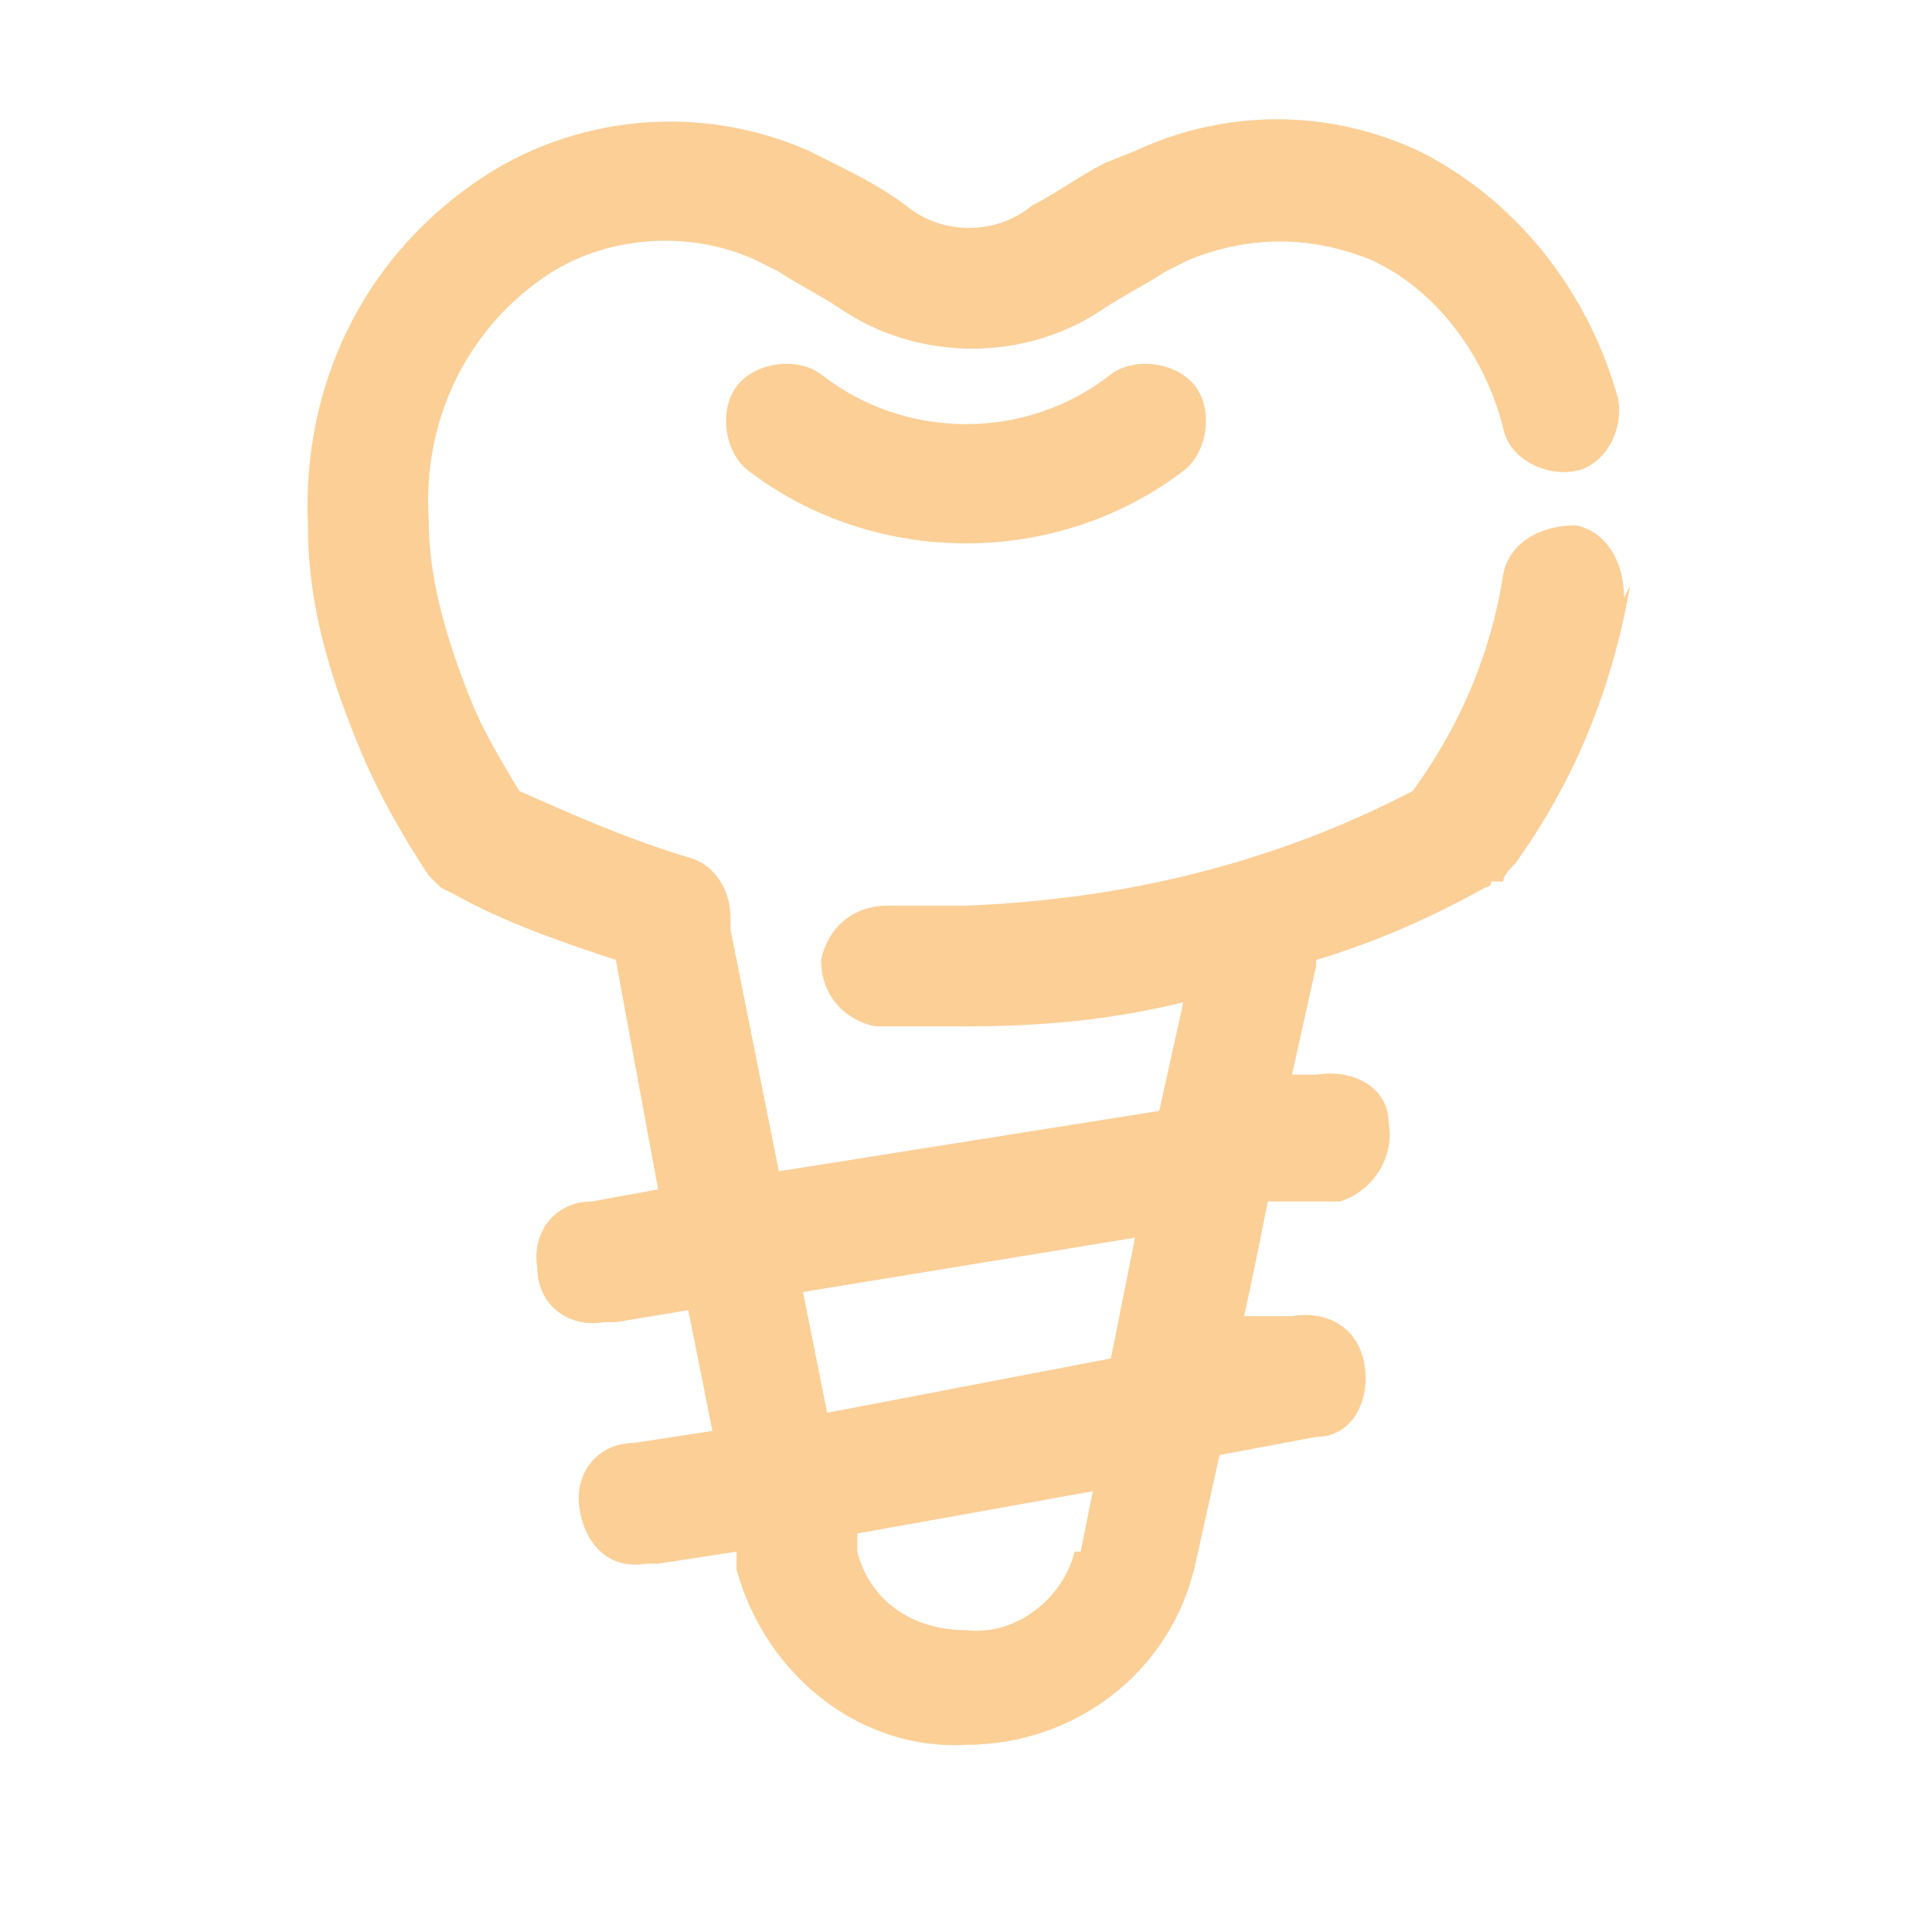<?xml version="1.0" encoding="UTF-8"?>
<svg id="Camada_1" xmlns="http://www.w3.org/2000/svg" version="1.1" viewBox="0 0 32 32">
  <!-- Generator: Adobe Illustrator 29.4.0, SVG Export Plug-In . SVG Version: 2.1.0 Build 152)  -->
  <defs>
    <style>
      .st0 {
        fill: #fccf97;
      }
    </style>
  </defs>
  <g id="implant">
    <path class="st0" d="M26.9,9.9c0-.6-.3-1.1-.8-1.2-.6,0-1.1.3-1.2.8-.2,1.3-.7,2.5-1.5,3.6-2.3,1.2-4.8,1.8-7.4,1.9-.4,0-.9,0-1.3,0-.6,0-1,.4-1.1.9,0,.6.4,1,.9,1.1h0c.5,0,1,0,1.5,0,1.2,0,2.4-.1,3.6-.4l-.4,1.8-6.3,1-.8-4c0,0,0-.1,0-.2,0-.5-.3-.9-.7-1-1-.3-1.9-.7-2.8-1.1-.3-.5-.6-1-.8-1.5-.4-1-.7-2-.7-3-.1-1.6.6-3.1,1.9-4,1-.7,2.4-.8,3.5-.3l.4.2c.3.2.7.4,1,.6,1.3.9,3.1.9,4.4,0,.3-.2.7-.4,1-.6l.4-.2c1-.4,2-.4,3,0,1.1.5,1.9,1.6,2.2,2.8.1.5.7.8,1.2.7,0,0,0,0,0,0,.5-.1.8-.7.7-1.2-.5-1.8-1.7-3.3-3.3-4.1-1.5-.7-3.2-.7-4.7,0l-.5.2c-.4.2-.8.5-1.2.7-.6.5-1.5.5-2.1,0-.4-.3-.8-.5-1.2-.7l-.4-.2c-1.8-.8-3.9-.6-5.5.5-1.9,1.3-2.9,3.4-2.8,5.7h0c0,1.4.4,2.6.9,3.8.3.7.7,1.4,1.1,2,0,0,.1.1.2.2h0s0,0,0,0c0,0,0,0,.2.1.9.5,1.8.8,2.7,1.1l.7,3.8-1.1.2c-.6,0-1,.5-.9,1.1,0,.6.5,1,1.1.9h.2l1.2-.2.4,2-1.3.2c-.6,0-1,.5-.9,1.1s.5,1,1.1.9h.2l1.3-.2v.3c.5,1.8,2.1,3,3.8,2.9,1.8,0,3.4-1.2,3.8-3l.4-1.8,1.6-.3c.6,0,.9-.6.8-1.2s-.6-.9-1.2-.8h-.8c0,.1.4-1.9.4-1.9h1.2c.6-.2.9-.8.8-1.3,0-.6-.6-.9-1.2-.8h-.4c0,0,.4-1.8.4-1.8,0,0,0,0,0-.1,1-.3,1.9-.7,2.8-1.2,0,0,.1,0,.1-.1h.2c0-.1.1-.2.2-.3,1-1.4,1.6-2.9,1.9-4.6ZM17.8,25.7c-.2.8-1,1.4-1.8,1.3-.9,0-1.6-.5-1.8-1.3v-.3l3.9-.7-.2,1ZM18.4,22.5l-4.7.9-.4-2,5.5-.9-.4,2Z"/>
    <path class="st0" d="M18.4,6.2c-1.4,1.1-3.4,1.1-4.8,0-.4-.3-1.1-.2-1.4.2-.3.4-.2,1.1.2,1.4,0,0,0,0,0,0,2.1,1.6,5.1,1.6,7.2,0,.4-.3.5-1,.2-1.4-.3-.4-1-.5-1.4-.2Z"/>
  </g>
</svg>